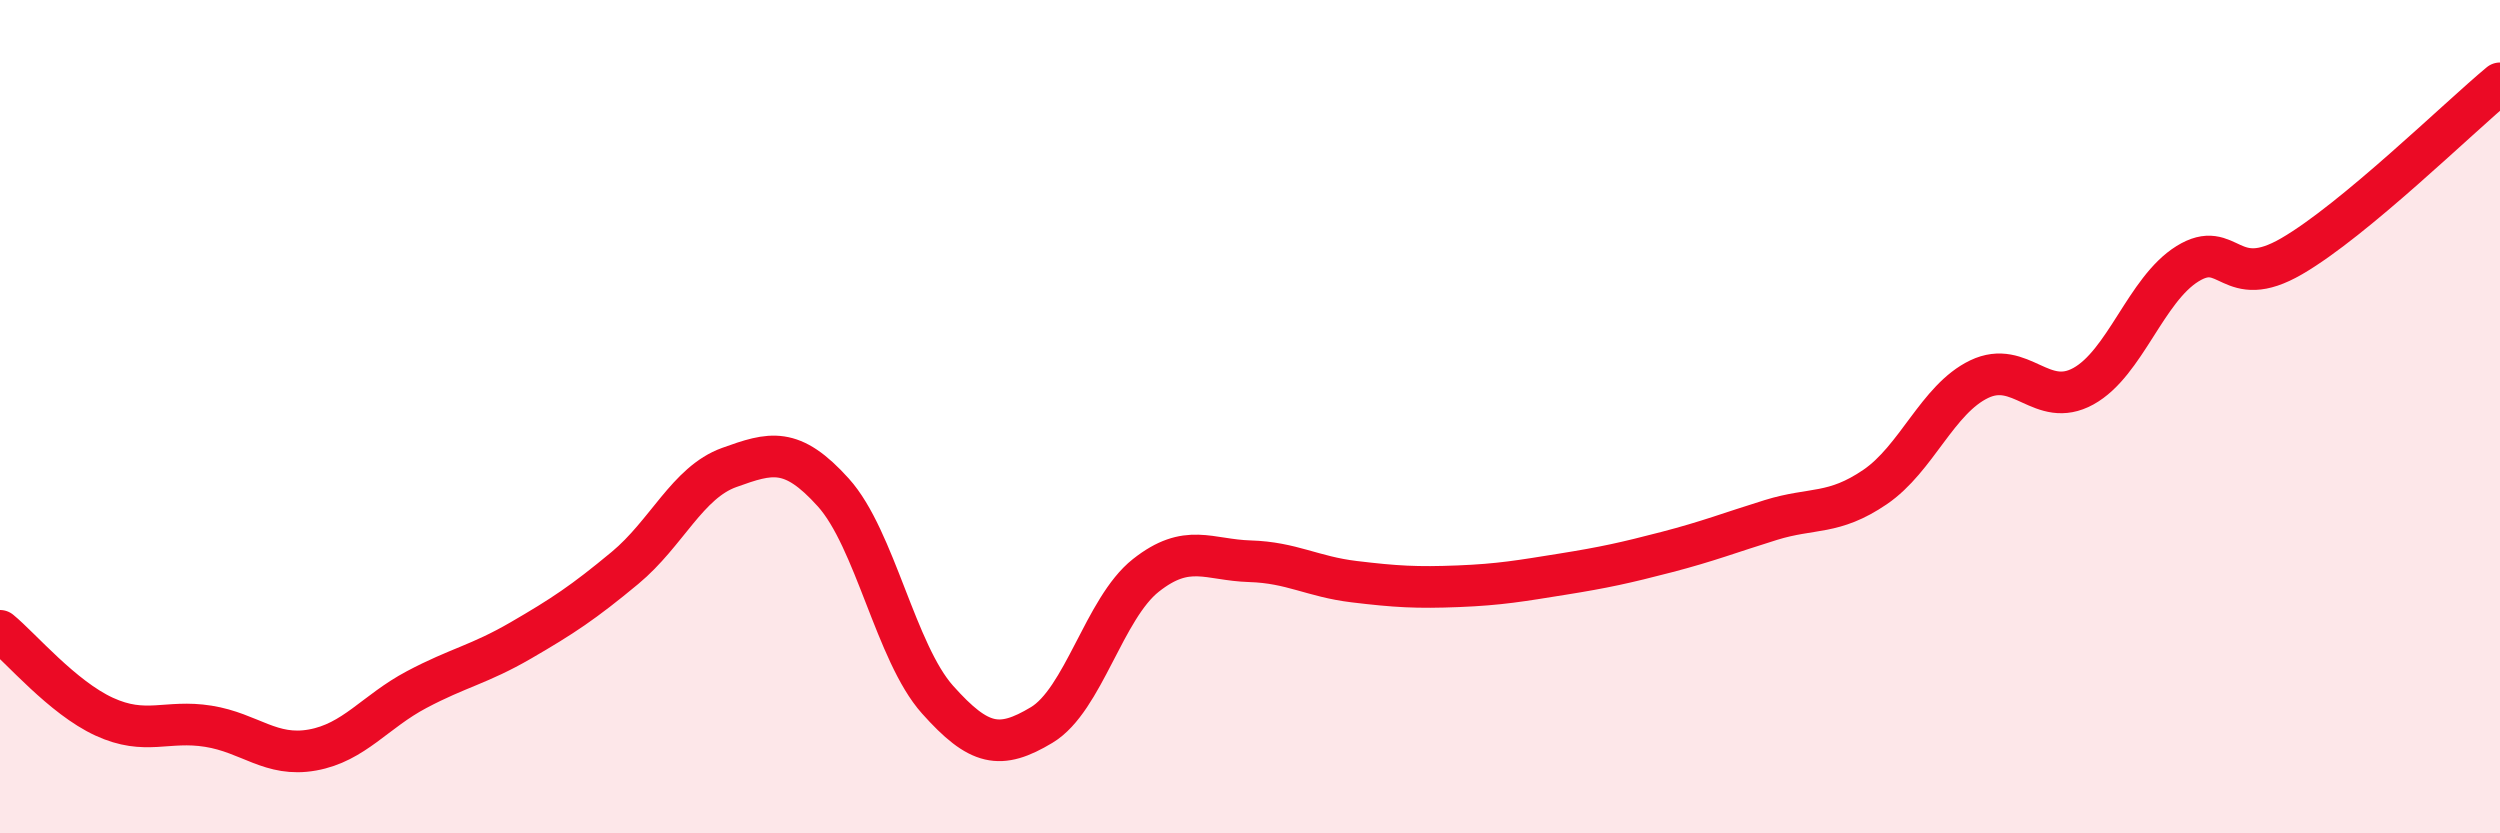 
    <svg width="60" height="20" viewBox="0 0 60 20" xmlns="http://www.w3.org/2000/svg">
      <path
        d="M 0,15.14 C 0.5,15.55 1.5,16.74 2.5,17.2 C 3.5,17.66 4,17.27 5,17.43 C 6,17.59 6.5,18.18 7.5,18 C 8.5,17.82 9,17.08 10,16.55 C 11,16.02 11.5,15.95 12.5,15.37 C 13.5,14.79 14,14.46 15,13.63 C 16,12.8 16.5,11.58 17.5,11.22 C 18.5,10.86 19,10.71 20,11.82 C 21,12.93 21.5,15.67 22.5,16.79 C 23.5,17.91 24,18 25,17.4 C 26,16.8 26.5,14.6 27.5,13.81 C 28.5,13.02 29,13.44 30,13.47 C 31,13.5 31.5,13.84 32.5,13.96 C 33.5,14.08 34,14.11 35,14.07 C 36,14.03 36.5,13.94 37.5,13.78 C 38.5,13.62 39,13.51 40,13.25 C 41,12.99 41.5,12.79 42.5,12.48 C 43.5,12.17 44,12.37 45,11.69 C 46,11.01 46.5,9.58 47.5,9.1 C 48.5,8.62 49,9.82 50,9.27 C 51,8.72 51.5,6.95 52.5,6.33 C 53.5,5.71 53.5,7.02 55,6.15 C 56.5,5.28 59,2.83 60,2L60 20L0 20Z"
        fill="#EB0A25"
        opacity="0.1"
        stroke-linecap="round"
        stroke-linejoin="round"
      />
      <path
        d="M 0,15.14 C 0.5,15.55 1.5,16.74 2.5,17.2 C 3.5,17.66 4,17.27 5,17.43 C 6,17.59 6.5,18.18 7.5,18 C 8.5,17.82 9,17.08 10,16.55 C 11,16.02 11.5,15.95 12.5,15.37 C 13.5,14.79 14,14.46 15,13.63 C 16,12.8 16.5,11.58 17.5,11.22 C 18.5,10.86 19,10.71 20,11.82 C 21,12.93 21.5,15.67 22.5,16.79 C 23.5,17.91 24,18 25,17.4 C 26,16.8 26.5,14.6 27.5,13.81 C 28.5,13.02 29,13.44 30,13.47 C 31,13.5 31.5,13.84 32.5,13.96 C 33.5,14.08 34,14.11 35,14.07 C 36,14.03 36.5,13.94 37.5,13.78 C 38.5,13.62 39,13.51 40,13.25 C 41,12.99 41.5,12.79 42.5,12.48 C 43.5,12.17 44,12.37 45,11.69 C 46,11.01 46.5,9.58 47.5,9.1 C 48.5,8.62 49,9.82 50,9.27 C 51,8.72 51.5,6.95 52.5,6.33 C 53.5,5.71 53.5,7.02 55,6.15 C 56.5,5.28 59,2.83 60,2"
        stroke="#EB0A25"
        stroke-width="1"
        fill="none"
        stroke-linecap="round"
        stroke-linejoin="round"
      />
    </svg>
  